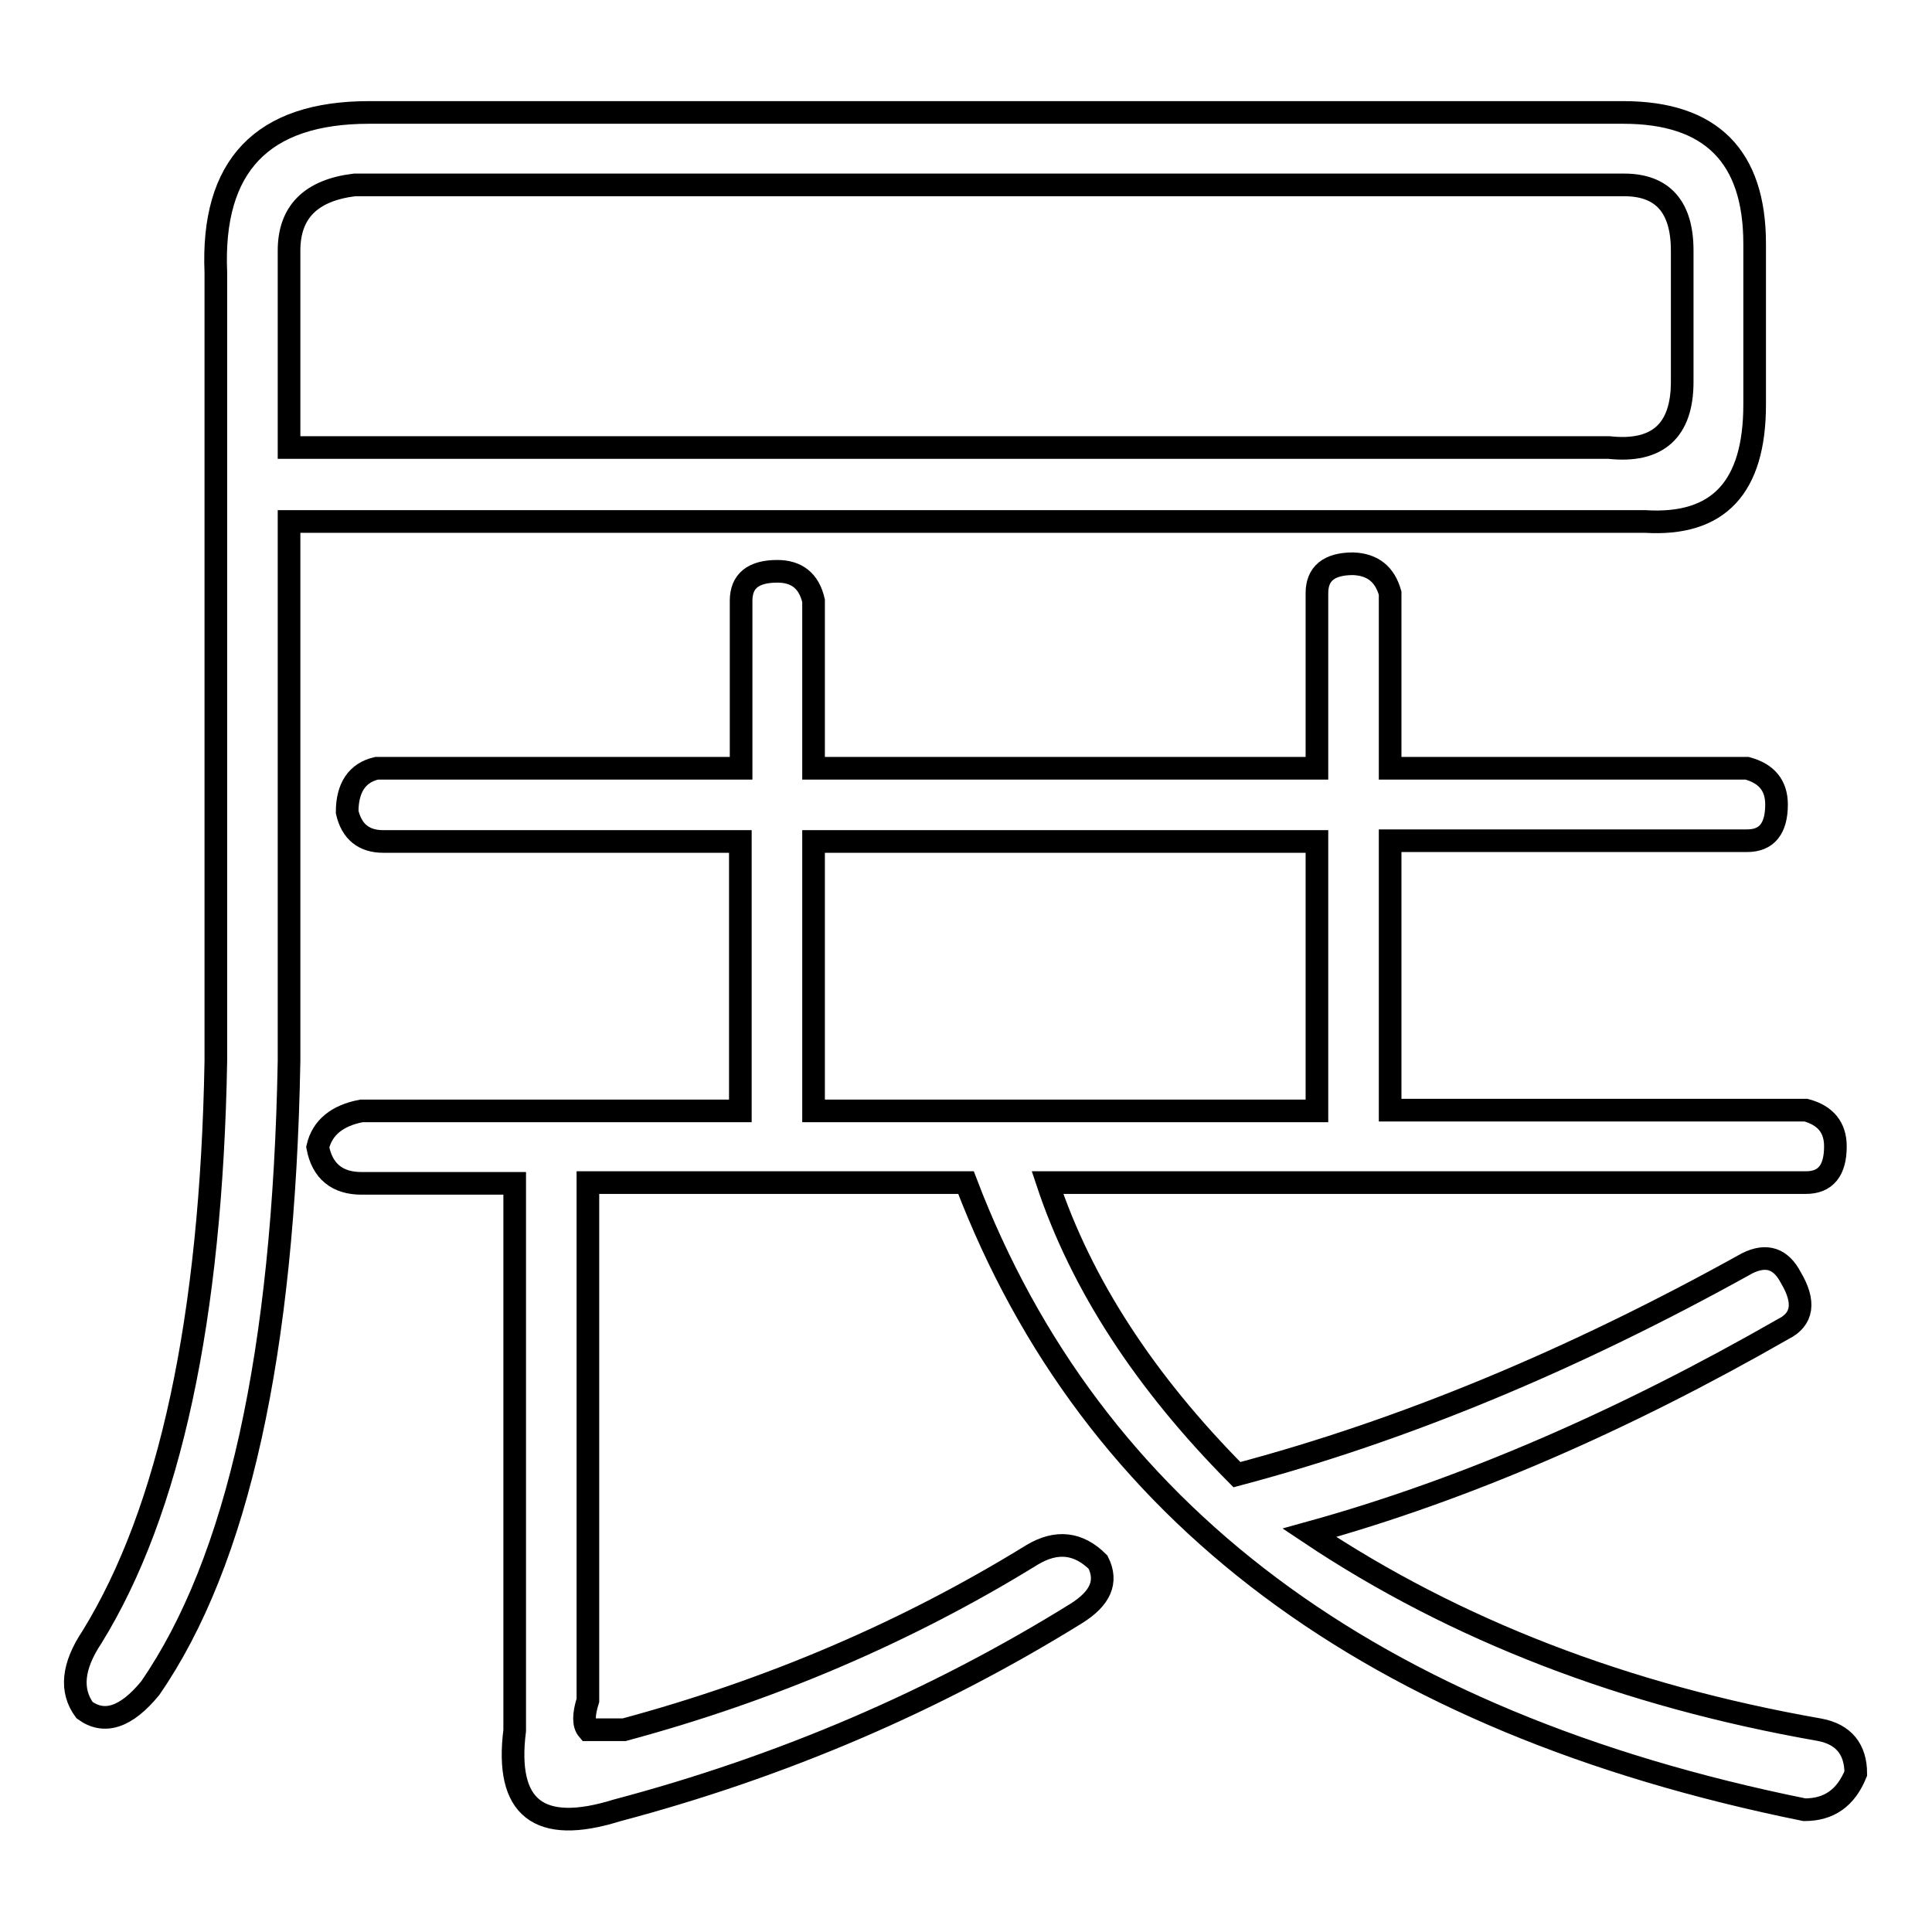 <?xml version="1.0" encoding="utf-8"?>
<!-- Svg Vector Icons : http://www.onlinewebfonts.com/icon -->
<!DOCTYPE svg PUBLIC "-//W3C//DTD SVG 1.1//EN" "http://www.w3.org/Graphics/SVG/1.1/DTD/svg11.dtd">
<svg version="1.1" xmlns="http://www.w3.org/2000/svg" xmlns:xlink="http://www.w3.org/1999/xlink" x="0px" y="0px" viewBox="0 0 256 256" enable-background="new 0 0 256 256" xml:space="preserve">
<g><g><path stroke-width="3" fill-opacity="0" stroke="#000000"  d="M48.9,14.9h166.2c11.6,0,17.4,5.8,17.4,17.4v21.3c0,11-4.8,16.1-14.5,15.5H38.3v71.5c-0.7,38.7-6.8,66.3-18.4,83.1c-3.2,3.9-6.1,4.8-8.7,2.9c-1.9-2.6-1.6-5.8,1-9.7c10.3-16.7,15.8-42.2,16.4-76.3V36.1C28,22,34.7,14.9,48.9,14.9z M38.3,33.2v26.1h174.9c6.4,0.7,9.7-2.2,9.7-8.7V33.2c0-5.8-2.6-8.7-7.7-8.7H47C41.2,25.2,38.3,28.1,38.3,33.2z M184.2,78.6v23.2h47.3c2.6,0.7,3.9,2.3,3.9,4.8c0,3.2-1.3,4.8-3.9,4.8h-47.3v35.7h55.1c2.6,0.7,3.9,2.3,3.9,4.8c0,3.2-1.3,4.8-3.9,4.8H138.8c4.5,13.5,12.9,26.4,25.1,38.7c21.9-5.8,44.4-15.1,67.6-28c2.6-1.3,4.5-0.6,5.8,1.9c1.9,3.2,1.6,5.5-1,6.8c-21.3,12.2-42.2,21.3-62.8,27c19.3,12.9,41.9,21.6,67.6,26.1c3.2,0.6,4.8,2.6,4.8,5.8c-1.3,3.2-3.5,4.8-6.8,4.8c-57.3-11.6-94.4-39.3-111.1-83.1H77.9v68.6c-0.6,1.9-0.6,3.2,0,3.9c0.6,0,2.2,0,4.8,0c19.3-5.2,37.4-12.9,54.1-23.2c3.2-1.9,6.1-1.6,8.7,1c1.3,2.6,0.3,4.8-2.9,6.8c-18.7,11.6-39,20.3-60.9,26.1c-10.3,3.2-14.8-0.3-13.5-10.6v-72.5H47.9c-3.2,0-5.2-1.6-5.8-4.8c0.6-2.6,2.6-4.2,5.8-4.8h50.2v-35.7H50.8c-2.6,0-4.2-1.3-4.8-3.9c0-3.2,1.3-5.2,3.9-5.8h48.3V79.6c0-2.6,1.6-3.9,4.8-3.9c2.6,0,4.2,1.3,4.8,3.9v22.2h66.7V78.6c0-2.6,1.6-3.9,4.8-3.9C181.9,74.8,183.5,76.1,184.2,78.6z M107.8,111.5v35.7h66.7v-35.7H107.8z"/></g></g>
</svg>
